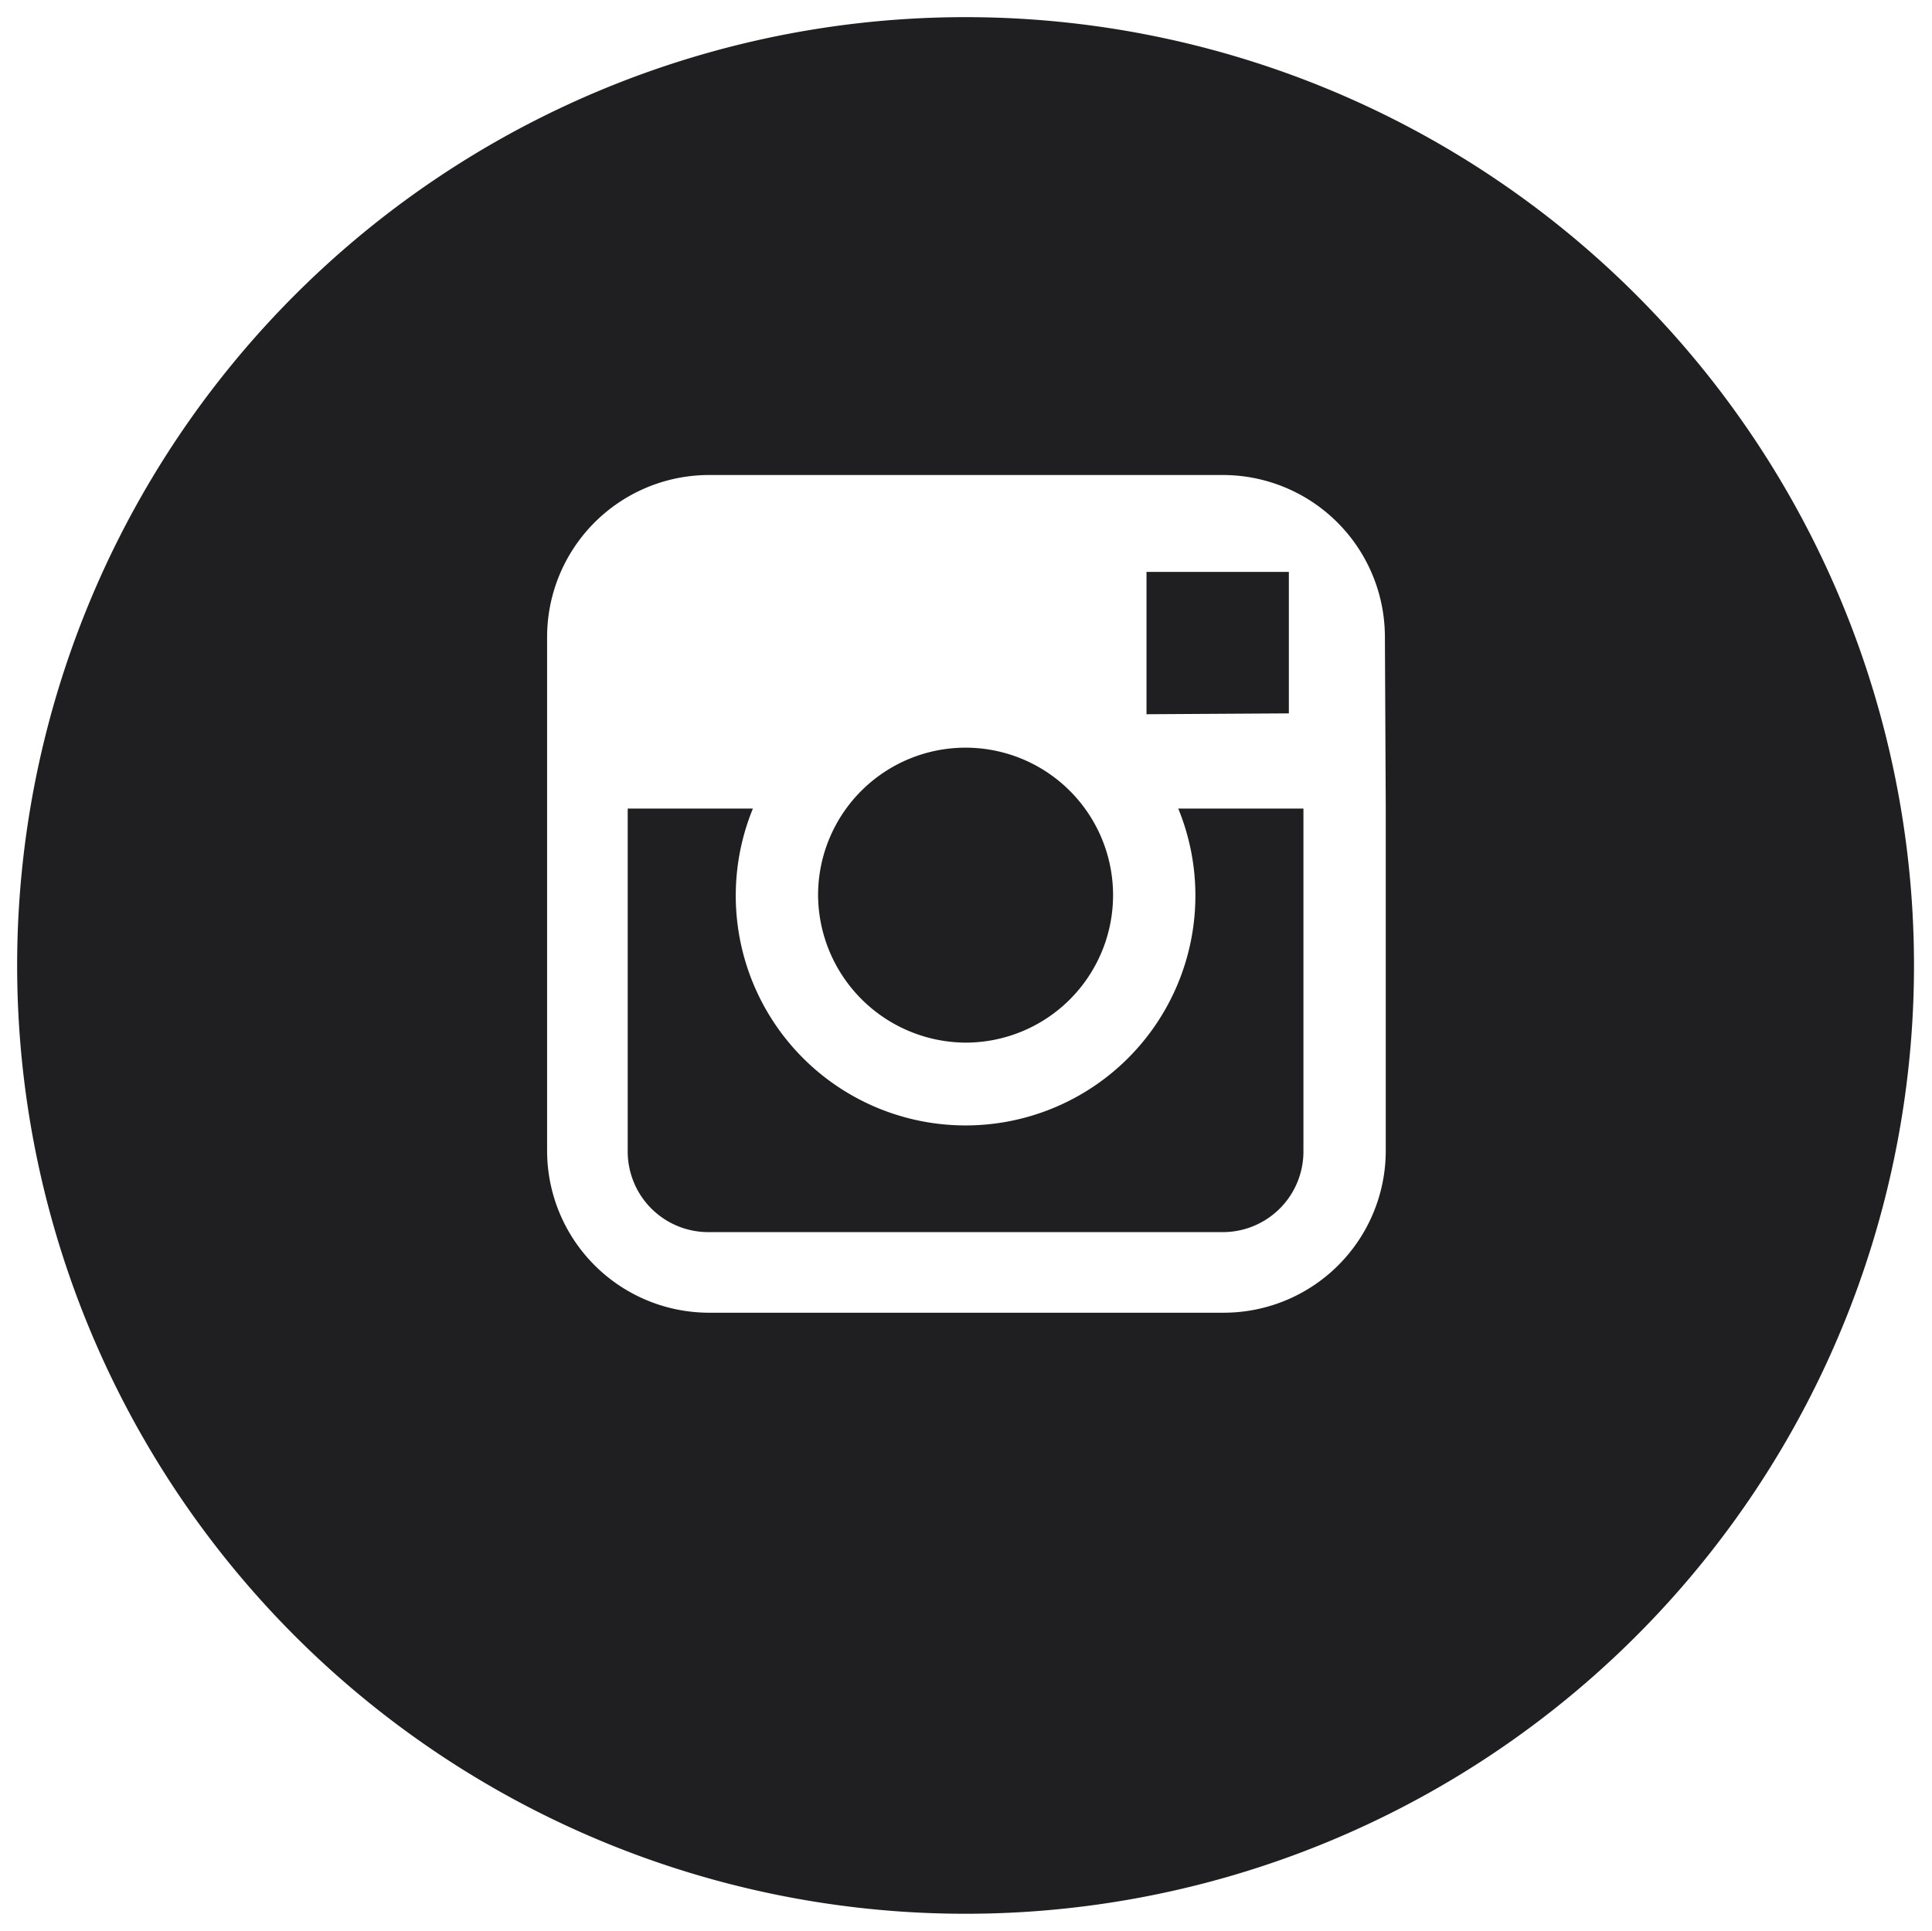 <svg id="Capa_1" data-name="Capa 1" xmlns="http://www.w3.org/2000/svg" viewBox="0 0 22.53 22.52"><defs><style>.cls-1{fill:#1f1e21;}</style></defs><title>123 RECREAR Website 020519</title><polygon class="cls-1" points="15.03 8.32 15.03 6.88 15.03 6.67 14.81 6.67 13.37 6.67 13.37 8.33 15.03 8.32"/><path class="cls-1" d="M11.26,12.16a1.72,1.72,0,1,0-1.72-1.72A1.73,1.73,0,0,0,11.26,12.16Z"/><path class="cls-1" d="M11.26.2A11.06,11.06,0,1,0,22.32,11.26,11.06,11.06,0,0,0,11.26.2Zm4.9,9.22v4a1.89,1.89,0,0,1-1.89,1.89h-6a1.89,1.89,0,0,1-1.89-1.89v-6A1.89,1.89,0,0,1,8.26,5.54h6a1.89,1.89,0,0,1,1.89,1.89Z"/><path class="cls-1" d="M13.94,10.43a2.68,2.68,0,1,1-5.16-1H7.32v4a.94.94,0,0,0,.94.94h6a.94.94,0,0,0,.94-.94v-4H13.74A2.67,2.67,0,0,1,13.94,10.43Z"/></svg>